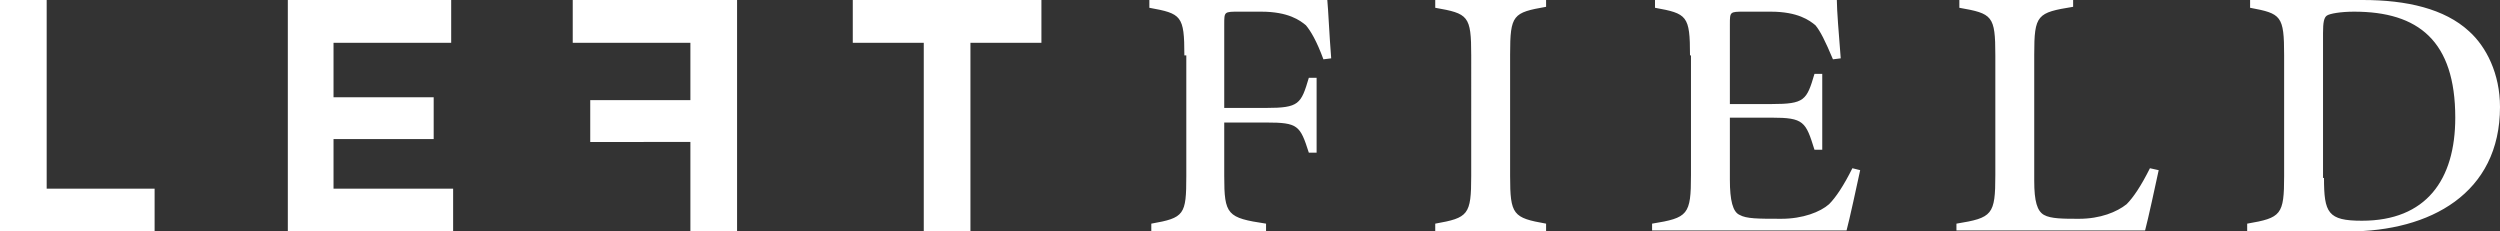 <svg xmlns="http://www.w3.org/2000/svg" viewBox="0 0 257.1 23.8" xml:space="preserve"><rect x="0" y="0" width="257.1" height="23.8" fill="#333333" stroke="none"/><style>.st0{fill:#fff}</style><g id="Orange"><path class="st0" d="M4.8 0v19.4h11.1v4.4H0V0h4.8zM46.4 0v4.4H34.3V10h10.3v4.3H34.3v5.1h12.3v4.4h-17V0h16.8zM75.8 0v23.8H71v-9.2H60.7v-4.3H71V4.4H58.9V0h16.9zM107.1 0v4.4h-7.3v19.4H95V4.4h-7.3V0h19.4z"/></g><g id="PMS_8004"><path class="st0" d="M121.8 5.7c0-4.1-.3-4.3-3.6-4.9V0h18.3c.1 1 .2 3.5.4 6l-.8.1c-.7-1.9-1.3-2.9-1.8-3.5-.6-.5-1.8-1.4-4.6-1.4h-2.3c-1.5 0-1.5 0-1.5 1.3v8.6h4.3c3.4 0 3.6-.4 4.4-3.1h.8v7.7h-.8c-.9-2.8-1.1-3.1-4.4-3.1h-4.3v5.5c0 4 .3 4.3 4.3 4.9v.8h-11.8V23c3.4-.6 3.6-.9 3.6-4.9V5.7zM155.3 18.1c0 4 .3 4.3 3.7 4.9v.8h-11.4V23c3.4-.6 3.7-.9 3.7-4.9V5.7c0-4.1-.3-4.3-3.7-4.9V0H159v.7c-3.4.6-3.7.8-3.7 4.9v12.5zM173.8 5.7c0-4.1-.3-4.3-3.6-4.9V0h18.7c0 1 .2 3.5.4 6l-.8.1c-.8-1.9-1.3-2.9-1.8-3.5-.6-.5-1.8-1.4-4.6-1.4h-2.7c-1.5 0-1.5 0-1.5 1.3v8.2h4.3c3.4 0 3.6-.4 4.4-3.1h.8v7.8h-.8c-.9-2.9-1.1-3.3-4.4-3.3h-4.3v6.4c0 2.1.3 3.3 1 3.6.7.4 1.9.4 4.3.4 2.2 0 4-.7 4.9-1.5.7-.7 1.5-1.9 2.4-3.7l.8.2c-.3 1.4-1.1 5.1-1.4 6.2h-20V23c3.7-.6 4-.9 4-5V5.7zM201.2 23.8V23c3.7-.6 4-.9 4-5V5.7c0-4.1-.3-4.3-3.7-4.9V0h11.7v.7c-3.7.6-4 .8-4 4.9v13c0 2.1.3 3.1 1 3.5.7.4 2 .4 3.6.4 2.2 0 3.9-.7 4.9-1.5.7-.7 1.5-1.9 2.4-3.7l.9.2c-.3 1.4-1.1 5.1-1.4 6.2h-19.4zM243 0c4.5 0 8.4.9 10.9 3.2 1.8 1.6 3.2 4.4 3.2 7.8 0 8.9-7.2 12.8-15.6 12.8h-10.4V23c3.5-.6 3.8-.9 3.8-4.9V5.7c0-4.1-.3-4.3-3.5-4.9V0H243zm-4 18.3c0 3.6.4 4.4 3.9 4.4 6.6 0 9.6-4.2 9.6-10.6 0-7.9-3.8-10.9-10.4-10.9-1.4 0-2.5.2-2.8.4-.3.2-.4.7-.4 1.8v14.9z"/></g></svg>